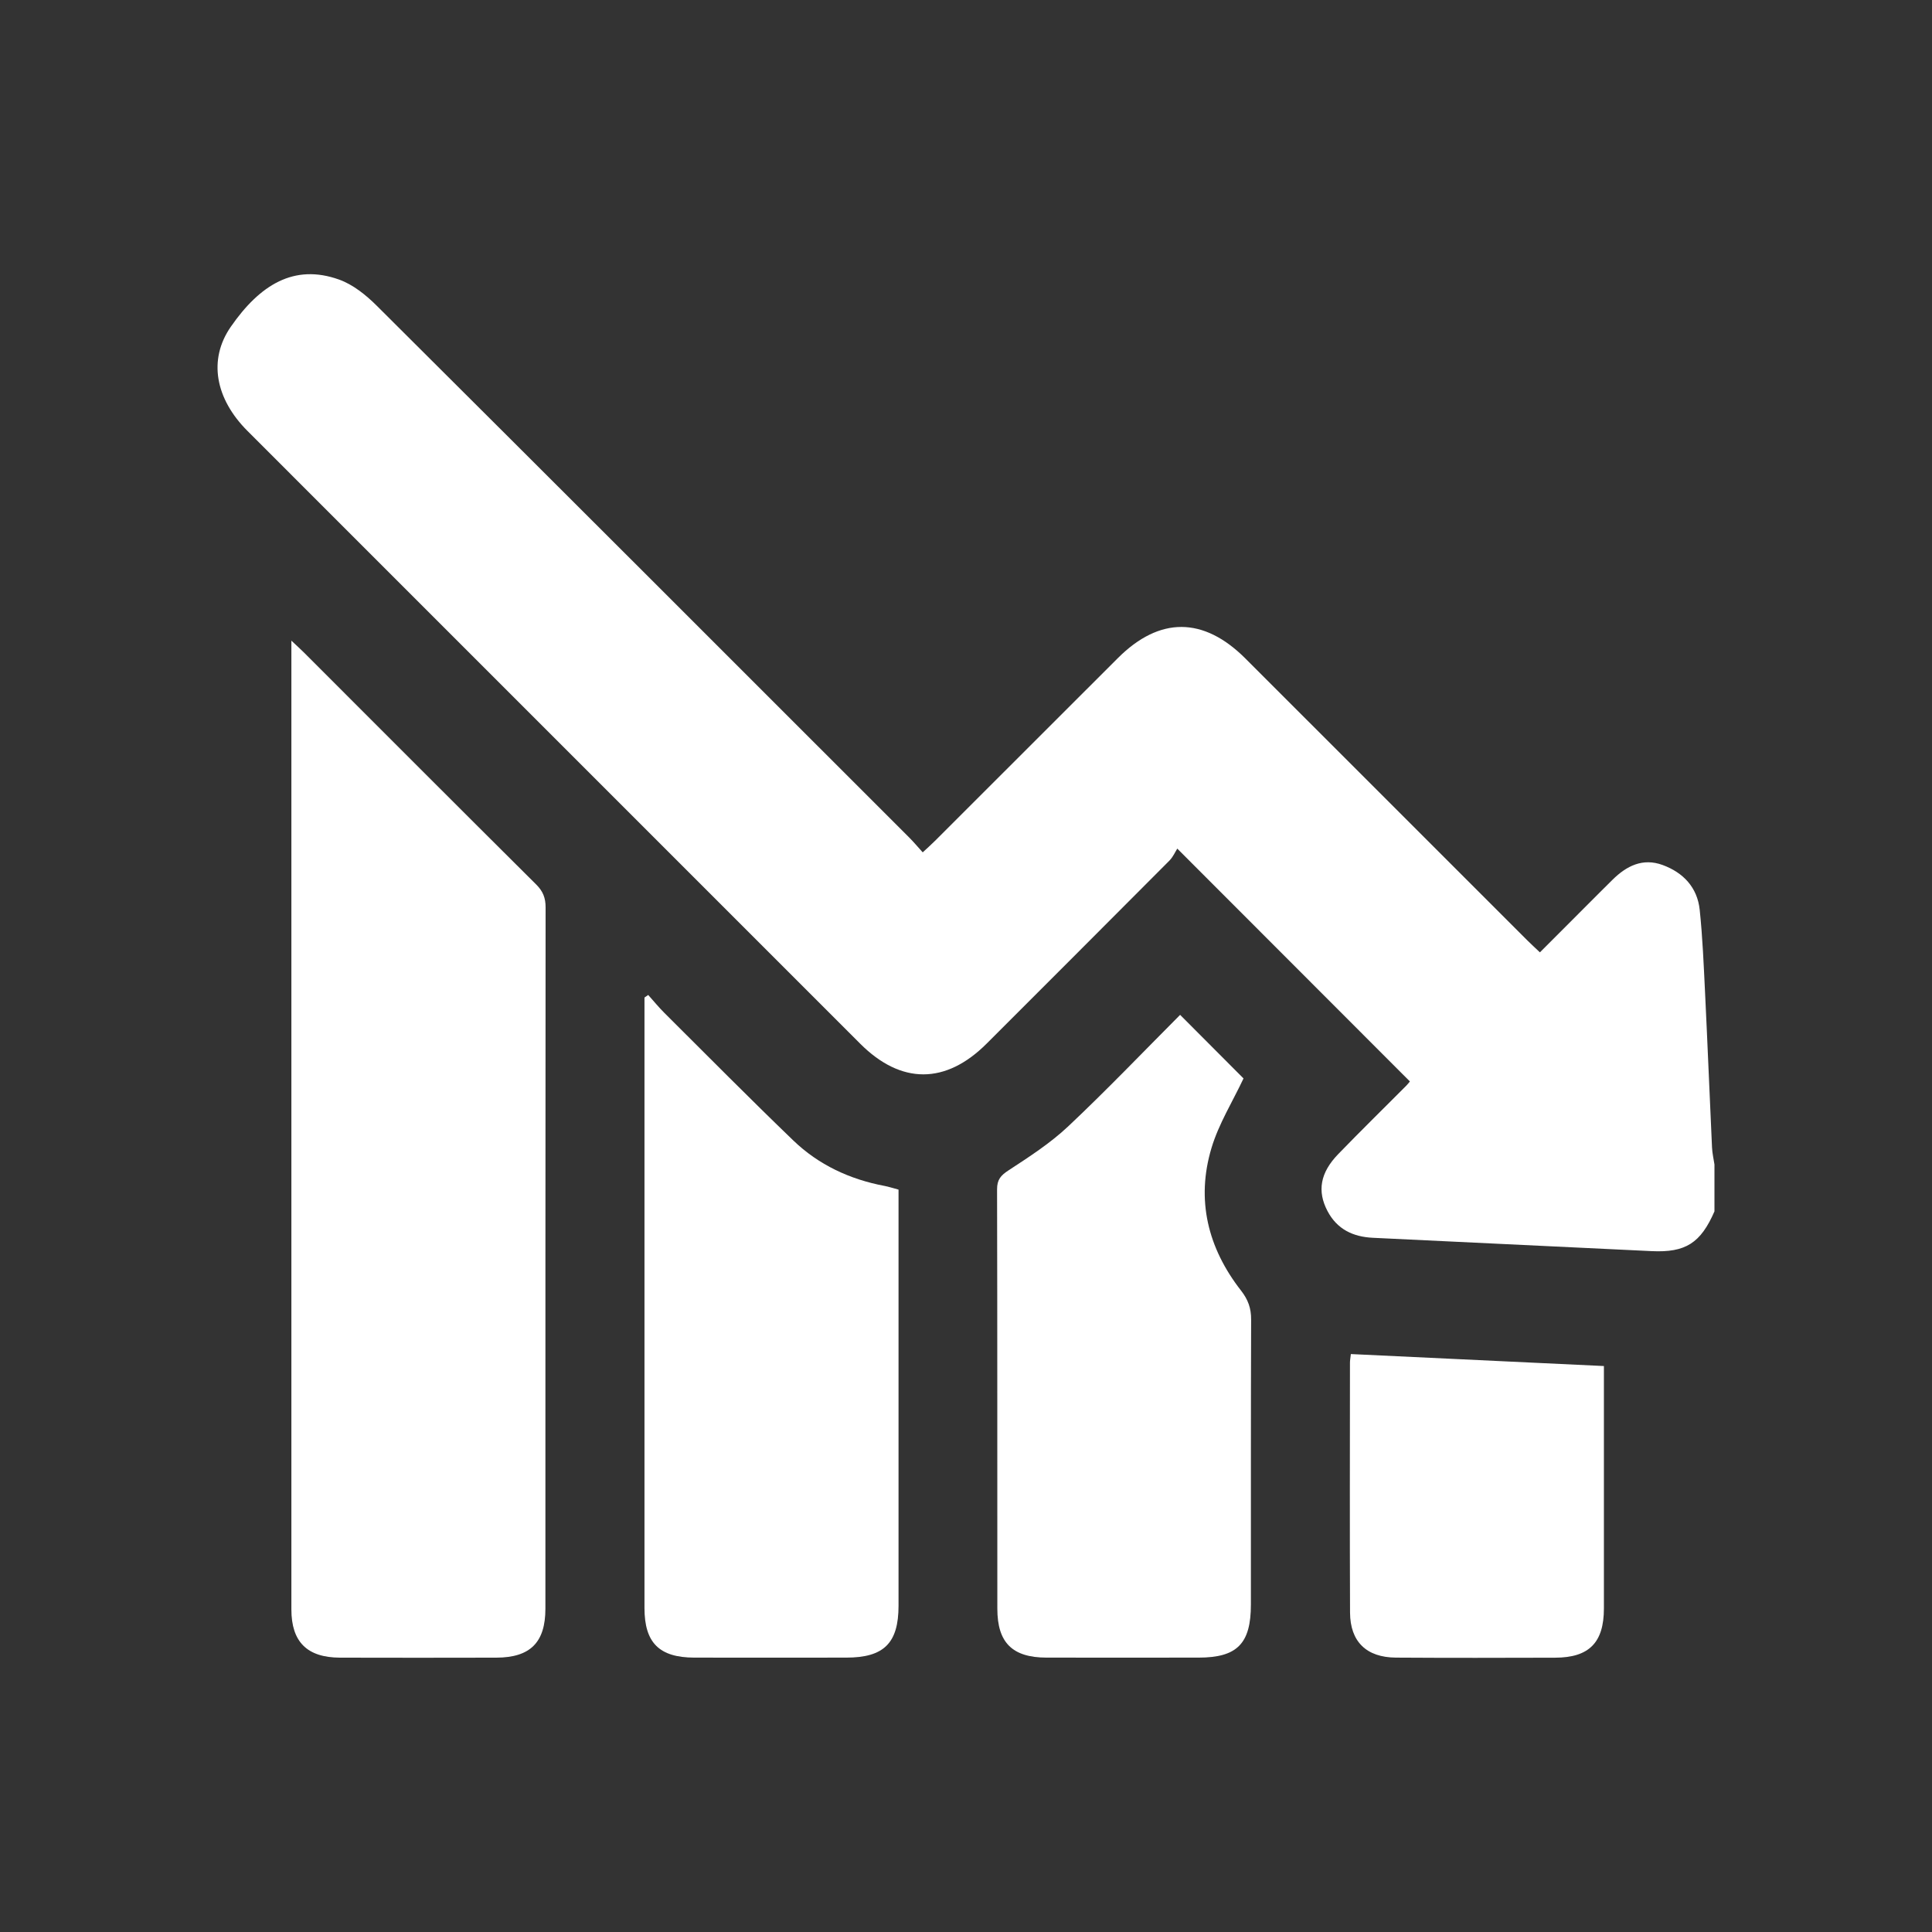 <svg xmlns="http://www.w3.org/2000/svg" id="Layer_1" data-name="Layer 1" viewBox="0 0 500 500"><rect x="0" y="0" width="500" height="500" fill="#333333" stroke="none"/><defs><style> .cls-1 { fill: #fff; stroke-width: 0px; } </style></defs><path class="cls-1" d="M443.71,313.48c-3.57,8.22-7.48,10.73-16.26,10.31-24.04-1.14-48.09-2.31-72.13-3.45-5.15-.24-9.28-2.2-11.76-6.91-2.72-5.16-1.9-9.93,2.77-14.75,5.79-5.98,11.73-11.8,17.6-17.69.43-.43.79-.92.95-1.11-19.9-19.92-39.65-39.69-60.2-60.26-.52.81-1.09,2.15-2.04,3.11-15.74,15.81-31.52,31.59-47.3,47.36-10.6,10.59-22.13,10.61-32.72.02-52.86-52.85-105.72-105.7-158.56-158.57-8.34-8.34-10.24-18.45-4.33-26.97,7.53-10.86,16.37-16.38,28.01-12.22,3.62,1.29,7,4.02,9.78,6.79,46,45.81,91.89,91.72,137.79,137.62,1.16,1.16,2.21,2.42,3.49,3.83,1.26-1.17,2.25-2.05,3.19-2.99,15.78-15.77,31.56-31.55,47.34-47.31,10.77-10.75,22.13-10.71,32.97.12,24.34,24.33,48.67,48.67,73,72.99.96.96,1.98,1.88,3.23,3.07,5.29-5.29,10.43-10.44,15.57-15.59,1.07-1.07,2.14-2.13,3.22-3.2,3.64-3.6,7.83-5.7,12.96-3.82,5.35,1.96,8.99,5.81,9.6,11.59.75,7.13,1.04,14.32,1.39,21.49.65,13.34,1.18,26.69,1.8,40.04.07,1.47.41,2.93.63,4.39v12.1Z"></path><path class="cls-1" d="M75.4,165.79c1.57,1.48,2.4,2.23,3.2,3.02,20.05,20.05,40.07,40.12,60.18,60.11,1.76,1.75,2.43,3.49,2.42,5.93-.06,60.49-.04,120.98-.05,181.47,0,8.74-3.92,12.66-12.71,12.68-13.48.03-26.97.04-40.45,0-8.5-.03-12.58-4.07-12.58-12.49-.01-82.29,0-164.58,0-246.87,0-.97,0-1.94,0-3.86Z"></path><path class="cls-1" d="M167.76,257.5c1.4,1.56,2.73,3.2,4.21,4.67,11.07,11.02,22.06,22.13,33.31,32.96,6.58,6.34,14.65,10.09,23.66,11.79,1.09.21,2.16.57,3.6.95,0,1.38,0,2.74,0,4.1,0,34.52,0,69.05,0,103.57,0,9.7-3.78,13.45-13.54,13.45-13.1.01-26.21.02-39.31,0-9.07-.02-12.9-3.84-12.9-12.84,0-51.53,0-103.07,0-154.6v-3.39c.32-.23.65-.45.97-.67Z"></path><path class="cls-1" d="M305.42,262.65c5.86,5.88,11.37,11.4,16.4,16.45-2.83,6.02-6.41,11.74-8.28,17.97-4.05,13.46-.95,25.92,7.63,36.92,1.83,2.34,2.64,4.58,2.62,7.52-.09,24.58-.05,49.16-.06,73.75,0,10.12-3.56,13.73-13.56,13.73-13.11,0-26.22.02-39.33,0-8.83-.02-12.73-3.86-12.73-12.66-.03-36.18.02-72.36-.07-108.54,0-2.51.95-3.59,2.99-4.92,5.34-3.49,10.79-7.01,15.41-11.36,9.9-9.32,19.31-19.17,28.98-28.87Z"></path><path class="cls-1" d="M349.6,350.43c21.91,1.04,43.41,2.05,65.49,3.1v3.75c0,19.66.01,39.32,0,58.98,0,8.84-3.83,12.73-12.61,12.75-13.74.04-27.48.07-41.21-.02-7.64-.05-11.84-4.12-11.88-11.66-.09-21.55-.03-43.1-.02-64.65,0-.61.12-1.22.23-2.24Z"></path></svg>